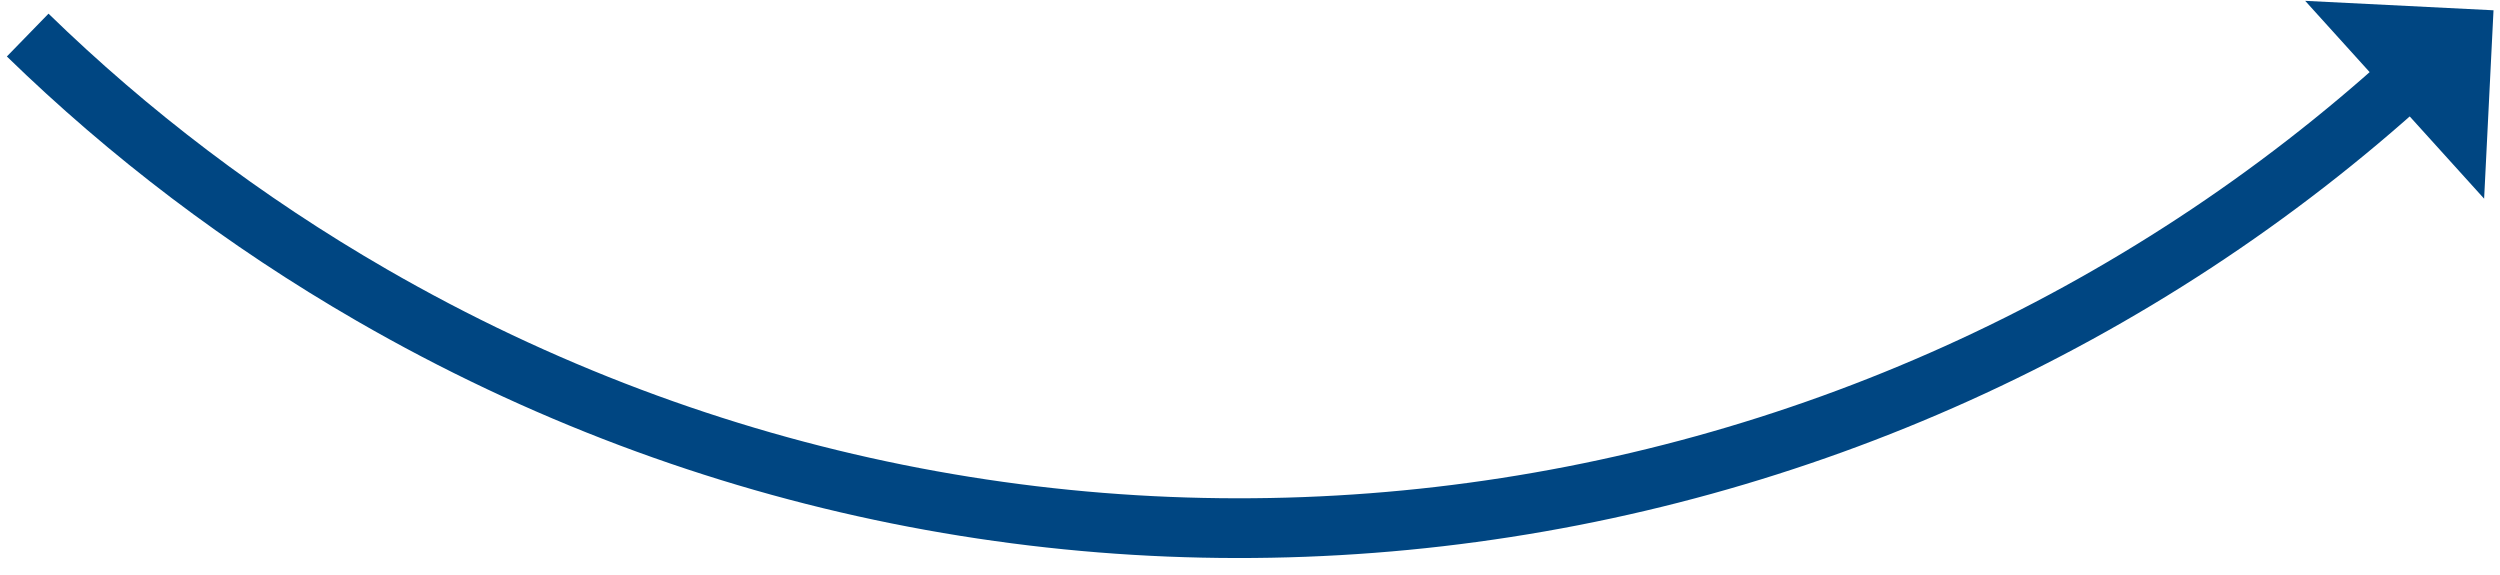 <?xml version="1.0" encoding="UTF-8"?>
<svg width="113px" height="26px" viewBox="0 0 113 26" version="1.1" xmlns="http://www.w3.org/2000/svg" xmlns:xlink="http://www.w3.org/1999/xlink">
    <!-- Generator: Sketch 64 (93537) - https://sketch.com -->
    <title>Group 5 Copy 2</title>
    <desc>Created with Sketch.</desc>
    <g id="Page-1" stroke="none" stroke-width="1" fill="none" fill-rule="evenodd">
        <g id="giving-" transform="translate(-911, -6203)">
            <g id="Group-10" transform="translate(343, 6022)">
                <g id="Group-5-Copy-2" transform="translate(626, 184) scale(1, -1) rotate(60) translate(-626, -184) translate(596, 134)">
                    <path d="M55.14,5.654 C23.425,15.75 0.45,45.445 0.45,80.506 C0.45,87.182 1.283,93.664 2.851,99.853" id="Stroke-1" stroke="#004682" stroke-width="2.7"></path>
                    <polygon id="Fill-3" fill="#004682" points="55.662 11.476 59.549 3.89 51.962 0"></polygon>
                </g>
            </g>
        </g>
    </g>
</svg>